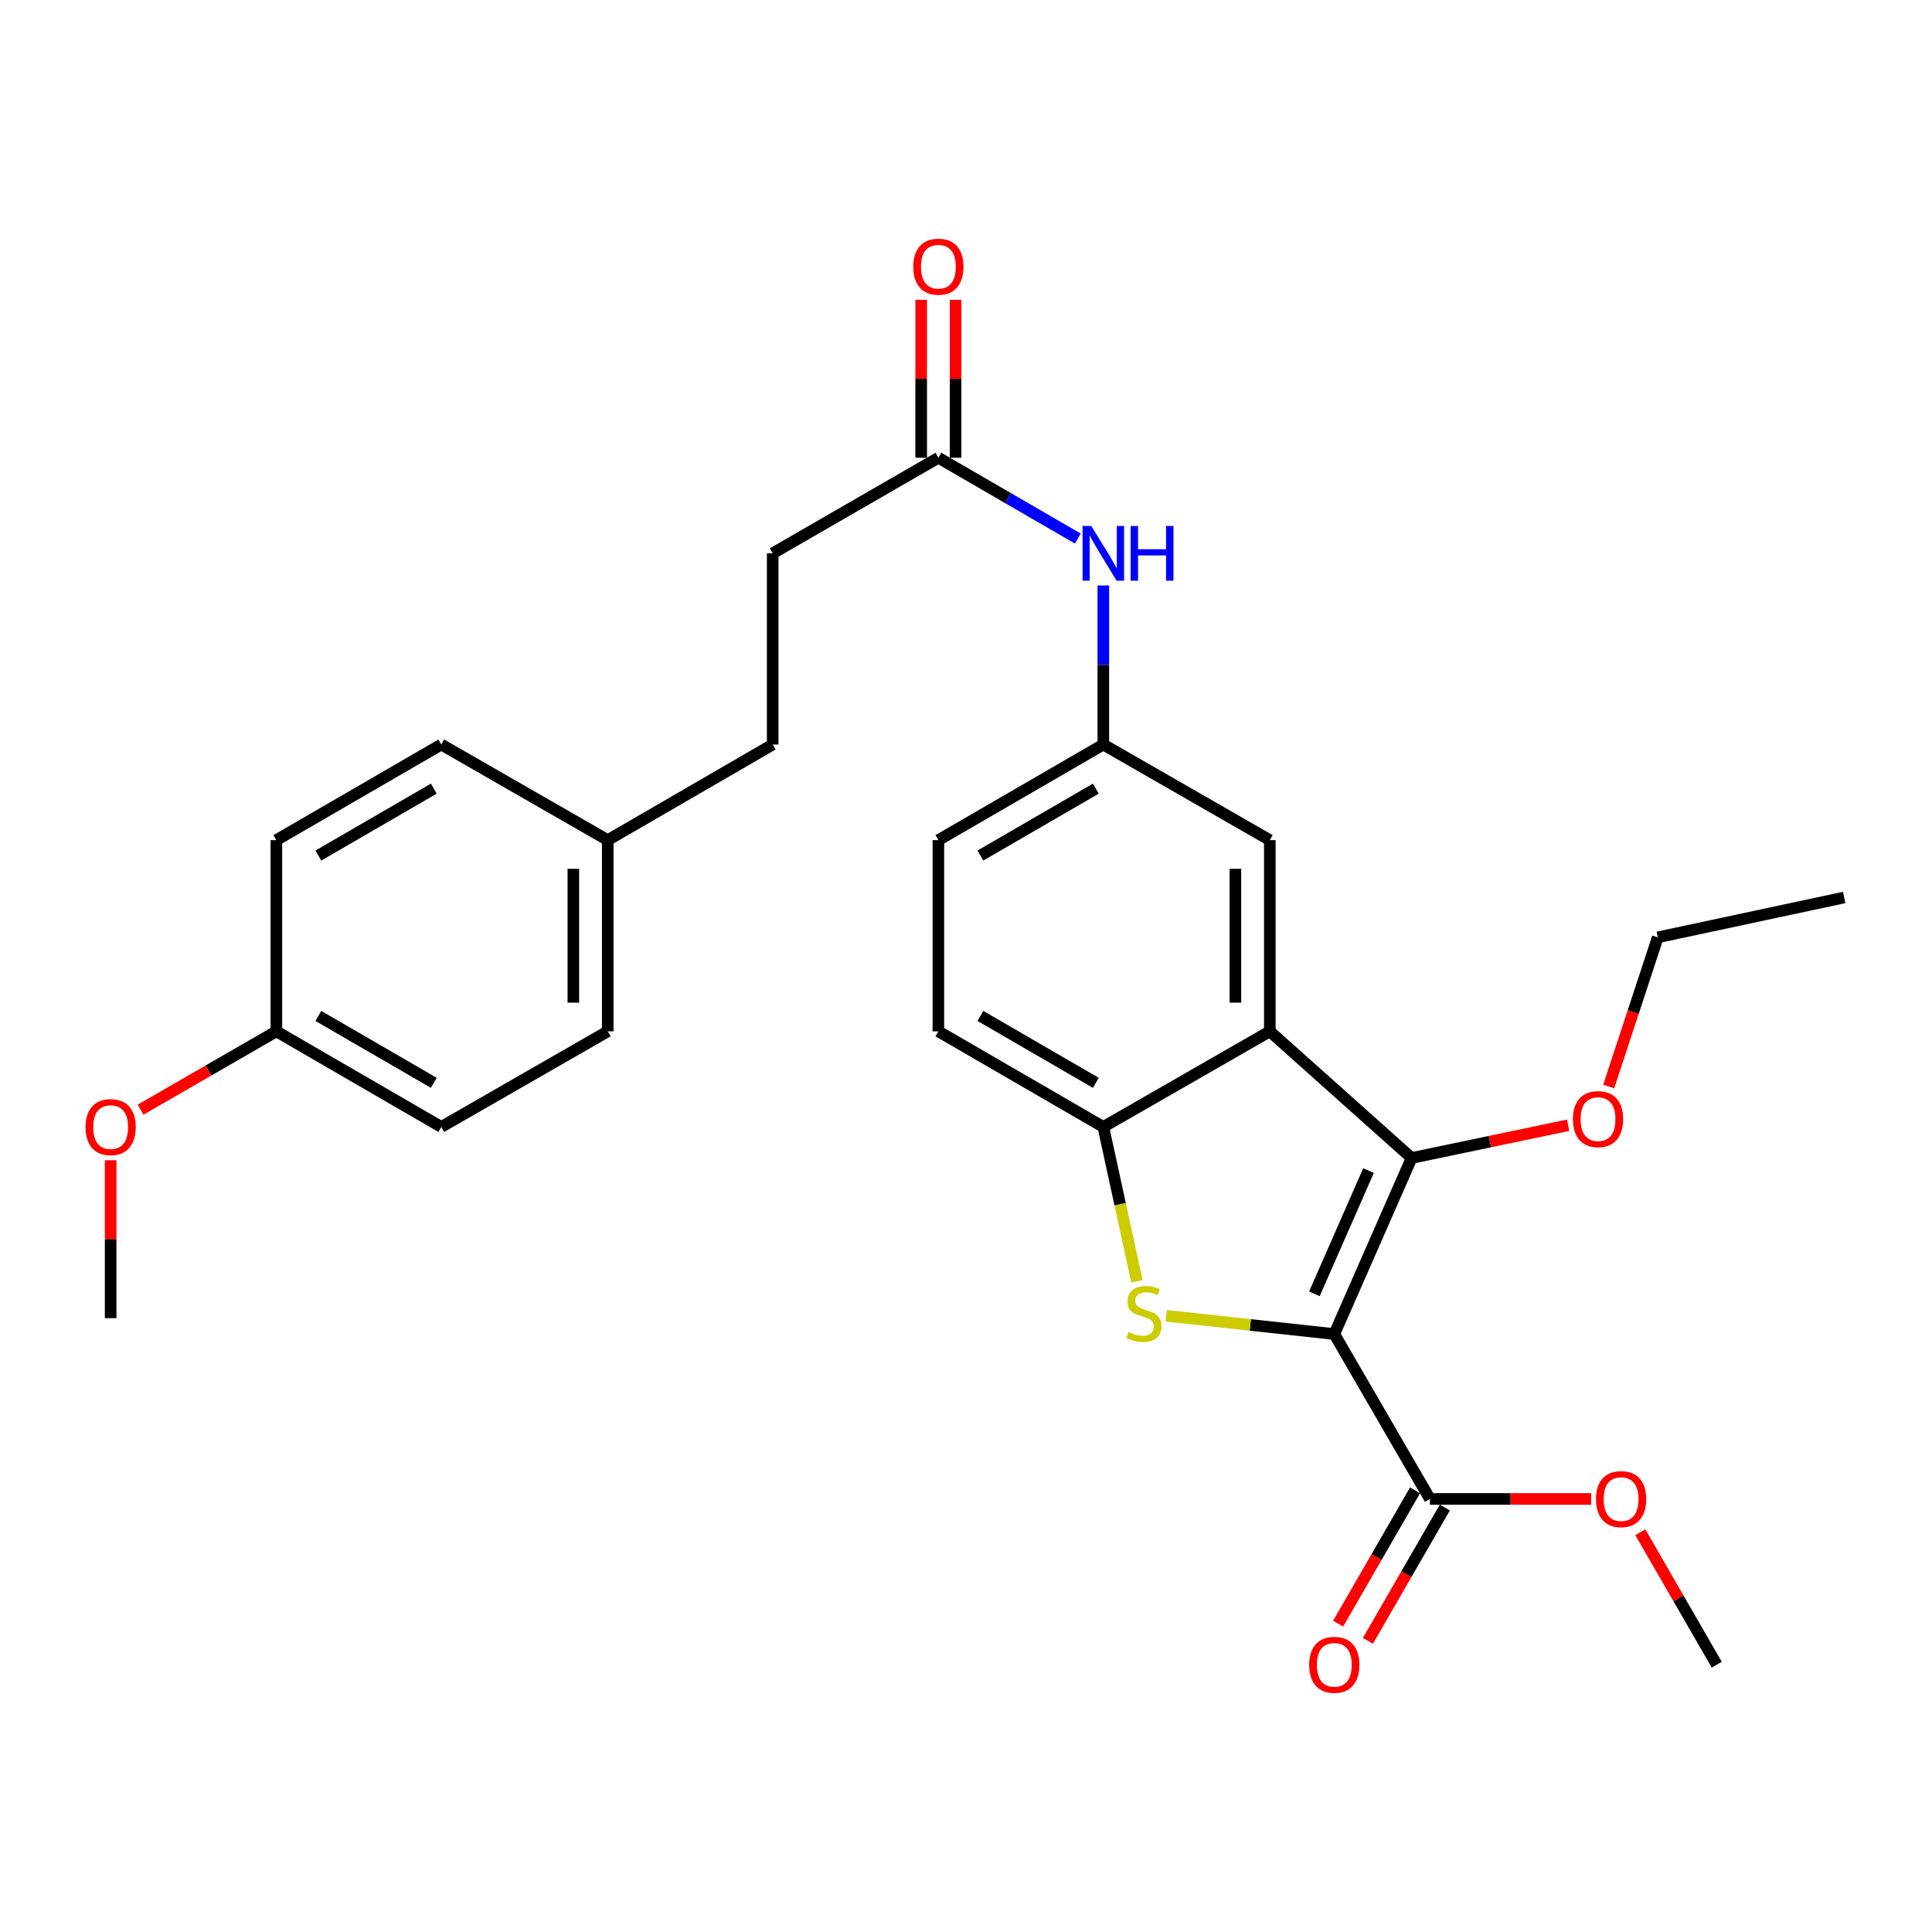 <?xml version='1.0' encoding='iso-8859-1'?>
<svg version='1.1' baseProfile='full'
              xmlns='http://www.w3.org/2000/svg'
                      xmlns:rdkit='http://www.rdkit.org/xml'
                      xmlns:xlink='http://www.w3.org/1999/xlink'
                  xml:space='preserve'
width='1000px' height='1000px' viewBox='0 0 1000 1000'>
<!-- END OF HEADER -->
<rect style='opacity:1.0;fill:#FFFFFF;stroke:none' width='1000' height='1000' x='0' y='0'> </rect>
<path class='bond-0' d='M 690.632,690.51 L 647.141,685.777' style='fill:none;fill-rule:evenodd;stroke:#000000;stroke-width:6px;stroke-linecap:butt;stroke-linejoin:miter;stroke-opacity:1' />
<path class='bond-0' d='M 647.141,685.777 L 603.65,681.043' style='fill:none;fill-rule:evenodd;stroke:#CCCC00;stroke-width:6px;stroke-linecap:butt;stroke-linejoin:miter;stroke-opacity:1' />
<path class='bond-1' d='M 690.632,690.51 L 730.652,599.38' style='fill:none;fill-rule:evenodd;stroke:#000000;stroke-width:6px;stroke-linecap:butt;stroke-linejoin:miter;stroke-opacity:1' />
<path class='bond-1' d='M 680.33,669.68 L 708.344,605.889' style='fill:none;fill-rule:evenodd;stroke:#000000;stroke-width:6px;stroke-linecap:butt;stroke-linejoin:miter;stroke-opacity:1' />
<path class='bond-4' d='M 690.632,690.51 L 740.13,775.853' style='fill:none;fill-rule:evenodd;stroke:#000000;stroke-width:6px;stroke-linecap:butt;stroke-linejoin:miter;stroke-opacity:1' />
<path class='bond-3' d='M 588.479,663.197 L 579.778,623.25' style='fill:none;fill-rule:evenodd;stroke:#CCCC00;stroke-width:6px;stroke-linecap:butt;stroke-linejoin:miter;stroke-opacity:1' />
<path class='bond-3' d='M 579.778,623.25 L 571.078,583.302' style='fill:none;fill-rule:evenodd;stroke:#000000;stroke-width:6px;stroke-linecap:butt;stroke-linejoin:miter;stroke-opacity:1' />
<path class='bond-2' d='M 730.652,599.38 L 657.251,533.824' style='fill:none;fill-rule:evenodd;stroke:#000000;stroke-width:6px;stroke-linecap:butt;stroke-linejoin:miter;stroke-opacity:1' />
<path class='bond-12' d='M 730.652,599.38 L 771.161,590.897' style='fill:none;fill-rule:evenodd;stroke:#000000;stroke-width:6px;stroke-linecap:butt;stroke-linejoin:miter;stroke-opacity:1' />
<path class='bond-12' d='M 771.161,590.897 L 811.671,582.415' style='fill:none;fill-rule:evenodd;stroke:#FF0000;stroke-width:6px;stroke-linecap:butt;stroke-linejoin:miter;stroke-opacity:1' />
<path class='bond-5' d='M 657.251,533.824 L 657.251,434.848' style='fill:none;fill-rule:evenodd;stroke:#000000;stroke-width:6px;stroke-linecap:butt;stroke-linejoin:miter;stroke-opacity:1' />
<path class='bond-5' d='M 639.443,518.978 L 639.443,449.695' style='fill:none;fill-rule:evenodd;stroke:#000000;stroke-width:6px;stroke-linecap:butt;stroke-linejoin:miter;stroke-opacity:1' />
<path class='bond-28' d='M 657.251,533.824 L 571.078,583.302' style='fill:none;fill-rule:evenodd;stroke:#000000;stroke-width:6px;stroke-linecap:butt;stroke-linejoin:miter;stroke-opacity:1' />
<path class='bond-10' d='M 571.078,583.302 L 485.705,533.824' style='fill:none;fill-rule:evenodd;stroke:#000000;stroke-width:6px;stroke-linecap:butt;stroke-linejoin:miter;stroke-opacity:1' />
<path class='bond-10' d='M 567.201,560.473 L 507.441,525.838' style='fill:none;fill-rule:evenodd;stroke:#000000;stroke-width:6px;stroke-linecap:butt;stroke-linejoin:miter;stroke-opacity:1' />
<path class='bond-9' d='M 732.418,771.403 L 712.514,805.898' style='fill:none;fill-rule:evenodd;stroke:#000000;stroke-width:6px;stroke-linecap:butt;stroke-linejoin:miter;stroke-opacity:1' />
<path class='bond-9' d='M 712.514,805.898 L 692.611,840.394' style='fill:none;fill-rule:evenodd;stroke:#FF0000;stroke-width:6px;stroke-linecap:butt;stroke-linejoin:miter;stroke-opacity:1' />
<path class='bond-9' d='M 747.843,780.303 L 727.939,814.798' style='fill:none;fill-rule:evenodd;stroke:#000000;stroke-width:6px;stroke-linecap:butt;stroke-linejoin:miter;stroke-opacity:1' />
<path class='bond-9' d='M 727.939,814.798 L 708.036,849.294' style='fill:none;fill-rule:evenodd;stroke:#FF0000;stroke-width:6px;stroke-linecap:butt;stroke-linejoin:miter;stroke-opacity:1' />
<path class='bond-14' d='M 740.13,775.853 L 781.867,775.853' style='fill:none;fill-rule:evenodd;stroke:#000000;stroke-width:6px;stroke-linecap:butt;stroke-linejoin:miter;stroke-opacity:1' />
<path class='bond-14' d='M 781.867,775.853 L 823.603,775.853' style='fill:none;fill-rule:evenodd;stroke:#FF0000;stroke-width:6px;stroke-linecap:butt;stroke-linejoin:miter;stroke-opacity:1' />
<path class='bond-8' d='M 657.251,434.848 L 571.078,385.37' style='fill:none;fill-rule:evenodd;stroke:#000000;stroke-width:6px;stroke-linecap:butt;stroke-linejoin:miter;stroke-opacity:1' />
<path class='bond-6' d='M 485.705,236.926 L 521.788,257.838' style='fill:none;fill-rule:evenodd;stroke:#000000;stroke-width:6px;stroke-linecap:butt;stroke-linejoin:miter;stroke-opacity:1' />
<path class='bond-6' d='M 521.788,257.838 L 557.871,278.75' style='fill:none;fill-rule:evenodd;stroke:#0000FF;stroke-width:6px;stroke-linecap:butt;stroke-linejoin:miter;stroke-opacity:1' />
<path class='bond-11' d='M 494.61,236.926 L 494.61,196.06' style='fill:none;fill-rule:evenodd;stroke:#000000;stroke-width:6px;stroke-linecap:butt;stroke-linejoin:miter;stroke-opacity:1' />
<path class='bond-11' d='M 494.61,196.06 L 494.61,155.194' style='fill:none;fill-rule:evenodd;stroke:#FF0000;stroke-width:6px;stroke-linecap:butt;stroke-linejoin:miter;stroke-opacity:1' />
<path class='bond-11' d='M 476.801,236.926 L 476.801,196.06' style='fill:none;fill-rule:evenodd;stroke:#000000;stroke-width:6px;stroke-linecap:butt;stroke-linejoin:miter;stroke-opacity:1' />
<path class='bond-11' d='M 476.801,196.06 L 476.801,155.194' style='fill:none;fill-rule:evenodd;stroke:#FF0000;stroke-width:6px;stroke-linecap:butt;stroke-linejoin:miter;stroke-opacity:1' />
<path class='bond-13' d='M 485.705,236.926 L 399.947,286.404' style='fill:none;fill-rule:evenodd;stroke:#000000;stroke-width:6px;stroke-linecap:butt;stroke-linejoin:miter;stroke-opacity:1' />
<path class='bond-7' d='M 571.078,303.038 L 571.078,344.204' style='fill:none;fill-rule:evenodd;stroke:#0000FF;stroke-width:6px;stroke-linecap:butt;stroke-linejoin:miter;stroke-opacity:1' />
<path class='bond-7' d='M 571.078,344.204 L 571.078,385.37' style='fill:none;fill-rule:evenodd;stroke:#000000;stroke-width:6px;stroke-linecap:butt;stroke-linejoin:miter;stroke-opacity:1' />
<path class='bond-29' d='M 571.078,385.37 L 485.705,434.848' style='fill:none;fill-rule:evenodd;stroke:#000000;stroke-width:6px;stroke-linecap:butt;stroke-linejoin:miter;stroke-opacity:1' />
<path class='bond-29' d='M 567.201,408.2 L 507.441,442.834' style='fill:none;fill-rule:evenodd;stroke:#000000;stroke-width:6px;stroke-linecap:butt;stroke-linejoin:miter;stroke-opacity:1' />
<path class='bond-15' d='M 485.705,533.824 L 485.705,434.848' style='fill:none;fill-rule:evenodd;stroke:#000000;stroke-width:6px;stroke-linecap:butt;stroke-linejoin:miter;stroke-opacity:1' />
<path class='bond-24' d='M 832.66,562.383 L 845.361,523.775' style='fill:none;fill-rule:evenodd;stroke:#FF0000;stroke-width:6px;stroke-linecap:butt;stroke-linejoin:miter;stroke-opacity:1' />
<path class='bond-24' d='M 845.361,523.775 L 858.063,485.167' style='fill:none;fill-rule:evenodd;stroke:#000000;stroke-width:6px;stroke-linecap:butt;stroke-linejoin:miter;stroke-opacity:1' />
<path class='bond-18' d='M 399.947,286.404 L 399.947,385.37' style='fill:none;fill-rule:evenodd;stroke:#000000;stroke-width:6px;stroke-linecap:butt;stroke-linejoin:miter;stroke-opacity:1' />
<path class='bond-25' d='M 849.024,793.089 L 868.804,827.365' style='fill:none;fill-rule:evenodd;stroke:#FF0000;stroke-width:6px;stroke-linecap:butt;stroke-linejoin:miter;stroke-opacity:1' />
<path class='bond-25' d='M 868.804,827.365 L 888.585,861.64' style='fill:none;fill-rule:evenodd;stroke:#000000;stroke-width:6px;stroke-linecap:butt;stroke-linejoin:miter;stroke-opacity:1' />
<path class='bond-16' d='M 314.575,434.848 L 399.947,385.37' style='fill:none;fill-rule:evenodd;stroke:#000000;stroke-width:6px;stroke-linecap:butt;stroke-linejoin:miter;stroke-opacity:1' />
<path class='bond-19' d='M 314.575,434.848 L 228.411,385.37' style='fill:none;fill-rule:evenodd;stroke:#000000;stroke-width:6px;stroke-linecap:butt;stroke-linejoin:miter;stroke-opacity:1' />
<path class='bond-20' d='M 314.575,434.848 L 314.575,533.824' style='fill:none;fill-rule:evenodd;stroke:#000000;stroke-width:6px;stroke-linecap:butt;stroke-linejoin:miter;stroke-opacity:1' />
<path class='bond-20' d='M 296.766,449.695 L 296.766,518.978' style='fill:none;fill-rule:evenodd;stroke:#000000;stroke-width:6px;stroke-linecap:butt;stroke-linejoin:miter;stroke-opacity:1' />
<path class='bond-17' d='M 143.039,533.824 L 228.411,583.302' style='fill:none;fill-rule:evenodd;stroke:#000000;stroke-width:6px;stroke-linecap:butt;stroke-linejoin:miter;stroke-opacity:1' />
<path class='bond-17' d='M 164.774,525.838 L 224.535,560.473' style='fill:none;fill-rule:evenodd;stroke:#000000;stroke-width:6px;stroke-linecap:butt;stroke-linejoin:miter;stroke-opacity:1' />
<path class='bond-23' d='M 143.039,533.824 L 107.892,554.1' style='fill:none;fill-rule:evenodd;stroke:#000000;stroke-width:6px;stroke-linecap:butt;stroke-linejoin:miter;stroke-opacity:1' />
<path class='bond-23' d='M 107.892,554.1 L 72.746,574.375' style='fill:none;fill-rule:evenodd;stroke:#FF0000;stroke-width:6px;stroke-linecap:butt;stroke-linejoin:miter;stroke-opacity:1' />
<path class='bond-30' d='M 143.039,533.824 L 143.039,434.848' style='fill:none;fill-rule:evenodd;stroke:#000000;stroke-width:6px;stroke-linecap:butt;stroke-linejoin:miter;stroke-opacity:1' />
<path class='bond-21' d='M 228.411,385.37 L 143.039,434.848' style='fill:none;fill-rule:evenodd;stroke:#000000;stroke-width:6px;stroke-linecap:butt;stroke-linejoin:miter;stroke-opacity:1' />
<path class='bond-21' d='M 224.535,408.2 L 164.774,442.834' style='fill:none;fill-rule:evenodd;stroke:#000000;stroke-width:6px;stroke-linecap:butt;stroke-linejoin:miter;stroke-opacity:1' />
<path class='bond-22' d='M 314.575,533.824 L 228.411,583.302' style='fill:none;fill-rule:evenodd;stroke:#000000;stroke-width:6px;stroke-linecap:butt;stroke-linejoin:miter;stroke-opacity:1' />
<path class='bond-26' d='M 57.271,600.537 L 57.271,641.403' style='fill:none;fill-rule:evenodd;stroke:#FF0000;stroke-width:6px;stroke-linecap:butt;stroke-linejoin:miter;stroke-opacity:1' />
<path class='bond-26' d='M 57.271,641.403 L 57.271,682.269' style='fill:none;fill-rule:evenodd;stroke:#000000;stroke-width:6px;stroke-linecap:butt;stroke-linejoin:miter;stroke-opacity:1' />
<path class='bond-27' d='M 858.063,485.167 L 954.545,464.539' style='fill:none;fill-rule:evenodd;stroke:#000000;stroke-width:6px;stroke-linecap:butt;stroke-linejoin:miter;stroke-opacity:1' />
<path  class='atom-1' d='M 584.092 689.505
Q 584.412 689.625, 585.732 690.185
Q 587.052 690.745, 588.492 691.105
Q 589.972 691.425, 591.412 691.425
Q 594.092 691.425, 595.652 690.145
Q 597.212 688.825, 597.212 686.545
Q 597.212 684.985, 596.412 684.025
Q 595.652 683.065, 594.452 682.545
Q 593.252 682.025, 591.252 681.425
Q 588.732 680.665, 587.212 679.945
Q 585.732 679.225, 584.652 677.705
Q 583.612 676.185, 583.612 673.625
Q 583.612 670.065, 586.012 667.865
Q 588.452 665.665, 593.252 665.665
Q 596.532 665.665, 600.252 667.225
L 599.332 670.305
Q 595.932 668.905, 593.372 668.905
Q 590.612 668.905, 589.092 670.065
Q 587.572 671.185, 587.612 673.145
Q 587.612 674.665, 588.372 675.585
Q 589.172 676.505, 590.292 677.025
Q 591.452 677.545, 593.372 678.145
Q 595.932 678.945, 597.452 679.745
Q 598.972 680.545, 600.052 682.185
Q 601.172 683.785, 601.172 686.545
Q 601.172 690.465, 598.532 692.585
Q 595.932 694.665, 591.572 694.665
Q 589.052 694.665, 587.132 694.105
Q 585.252 693.585, 583.012 692.665
L 584.092 689.505
' fill='#CCCC00'/>
<path  class='atom-8' d='M 564.818 272.244
L 574.098 287.244
Q 575.018 288.724, 576.498 291.404
Q 577.978 294.084, 578.058 294.244
L 578.058 272.244
L 581.818 272.244
L 581.818 300.564
L 577.938 300.564
L 567.978 284.164
Q 566.818 282.244, 565.578 280.044
Q 564.378 277.844, 564.018 277.164
L 564.018 300.564
L 560.338 300.564
L 560.338 272.244
L 564.818 272.244
' fill='#0000FF'/>
<path  class='atom-8' d='M 585.218 272.244
L 589.058 272.244
L 589.058 284.284
L 603.538 284.284
L 603.538 272.244
L 607.378 272.244
L 607.378 300.564
L 603.538 300.564
L 603.538 287.484
L 589.058 287.484
L 589.058 300.564
L 585.218 300.564
L 585.218 272.244
' fill='#0000FF'/>
<path  class='atom-10' d='M 677.632 861.72
Q 677.632 854.92, 680.992 851.12
Q 684.352 847.32, 690.632 847.32
Q 696.912 847.32, 700.272 851.12
Q 703.632 854.92, 703.632 861.72
Q 703.632 868.6, 700.232 872.52
Q 696.832 876.4, 690.632 876.4
Q 684.392 876.4, 680.992 872.52
Q 677.632 868.64, 677.632 861.72
M 690.632 873.2
Q 694.952 873.2, 697.272 870.32
Q 699.632 867.4, 699.632 861.72
Q 699.632 856.16, 697.272 853.36
Q 694.952 850.52, 690.632 850.52
Q 686.312 850.52, 683.952 853.32
Q 681.632 856.12, 681.632 861.72
Q 681.632 867.44, 683.952 870.32
Q 686.312 873.2, 690.632 873.2
' fill='#FF0000'/>
<path  class='atom-12' d='M 472.705 138.04
Q 472.705 131.24, 476.065 127.44
Q 479.425 123.64, 485.705 123.64
Q 491.985 123.64, 495.345 127.44
Q 498.705 131.24, 498.705 138.04
Q 498.705 144.92, 495.305 148.84
Q 491.905 152.72, 485.705 152.72
Q 479.465 152.72, 476.065 148.84
Q 472.705 144.96, 472.705 138.04
M 485.705 149.52
Q 490.025 149.52, 492.345 146.64
Q 494.705 143.72, 494.705 138.04
Q 494.705 132.48, 492.345 129.68
Q 490.025 126.84, 485.705 126.84
Q 481.385 126.84, 479.025 129.64
Q 476.705 132.44, 476.705 138.04
Q 476.705 143.76, 479.025 146.64
Q 481.385 149.52, 485.705 149.52
' fill='#FF0000'/>
<path  class='atom-13' d='M 814.135 579.257
Q 814.135 572.457, 817.495 568.657
Q 820.855 564.857, 827.135 564.857
Q 833.415 564.857, 836.775 568.657
Q 840.135 572.457, 840.135 579.257
Q 840.135 586.137, 836.735 590.057
Q 833.335 593.937, 827.135 593.937
Q 820.895 593.937, 817.495 590.057
Q 814.135 586.177, 814.135 579.257
M 827.135 590.737
Q 831.455 590.737, 833.775 587.857
Q 836.135 584.937, 836.135 579.257
Q 836.135 573.697, 833.775 570.897
Q 831.455 568.057, 827.135 568.057
Q 822.815 568.057, 820.455 570.857
Q 818.135 573.657, 818.135 579.257
Q 818.135 584.977, 820.455 587.857
Q 822.815 590.737, 827.135 590.737
' fill='#FF0000'/>
<path  class='atom-15' d='M 826.077 775.933
Q 826.077 769.133, 829.437 765.333
Q 832.797 761.533, 839.077 761.533
Q 845.357 761.533, 848.717 765.333
Q 852.077 769.133, 852.077 775.933
Q 852.077 782.813, 848.677 786.733
Q 845.277 790.613, 839.077 790.613
Q 832.837 790.613, 829.437 786.733
Q 826.077 782.853, 826.077 775.933
M 839.077 787.413
Q 843.397 787.413, 845.717 784.533
Q 848.077 781.613, 848.077 775.933
Q 848.077 770.373, 845.717 767.573
Q 843.397 764.733, 839.077 764.733
Q 834.757 764.733, 832.397 767.533
Q 830.077 770.333, 830.077 775.933
Q 830.077 781.653, 832.397 784.533
Q 834.757 787.413, 839.077 787.413
' fill='#FF0000'/>
<path  class='atom-24' d='M 44.271 583.382
Q 44.271 576.582, 47.631 572.782
Q 50.991 568.982, 57.271 568.982
Q 63.551 568.982, 66.911 572.782
Q 70.271 576.582, 70.271 583.382
Q 70.271 590.262, 66.871 594.182
Q 63.471 598.062, 57.271 598.062
Q 51.031 598.062, 47.631 594.182
Q 44.271 590.302, 44.271 583.382
M 57.271 594.862
Q 61.591 594.862, 63.911 591.982
Q 66.271 589.062, 66.271 583.382
Q 66.271 577.822, 63.911 575.022
Q 61.591 572.182, 57.271 572.182
Q 52.951 572.182, 50.591 574.982
Q 48.271 577.782, 48.271 583.382
Q 48.271 589.102, 50.591 591.982
Q 52.951 594.862, 57.271 594.862
' fill='#FF0000'/>
</svg>
